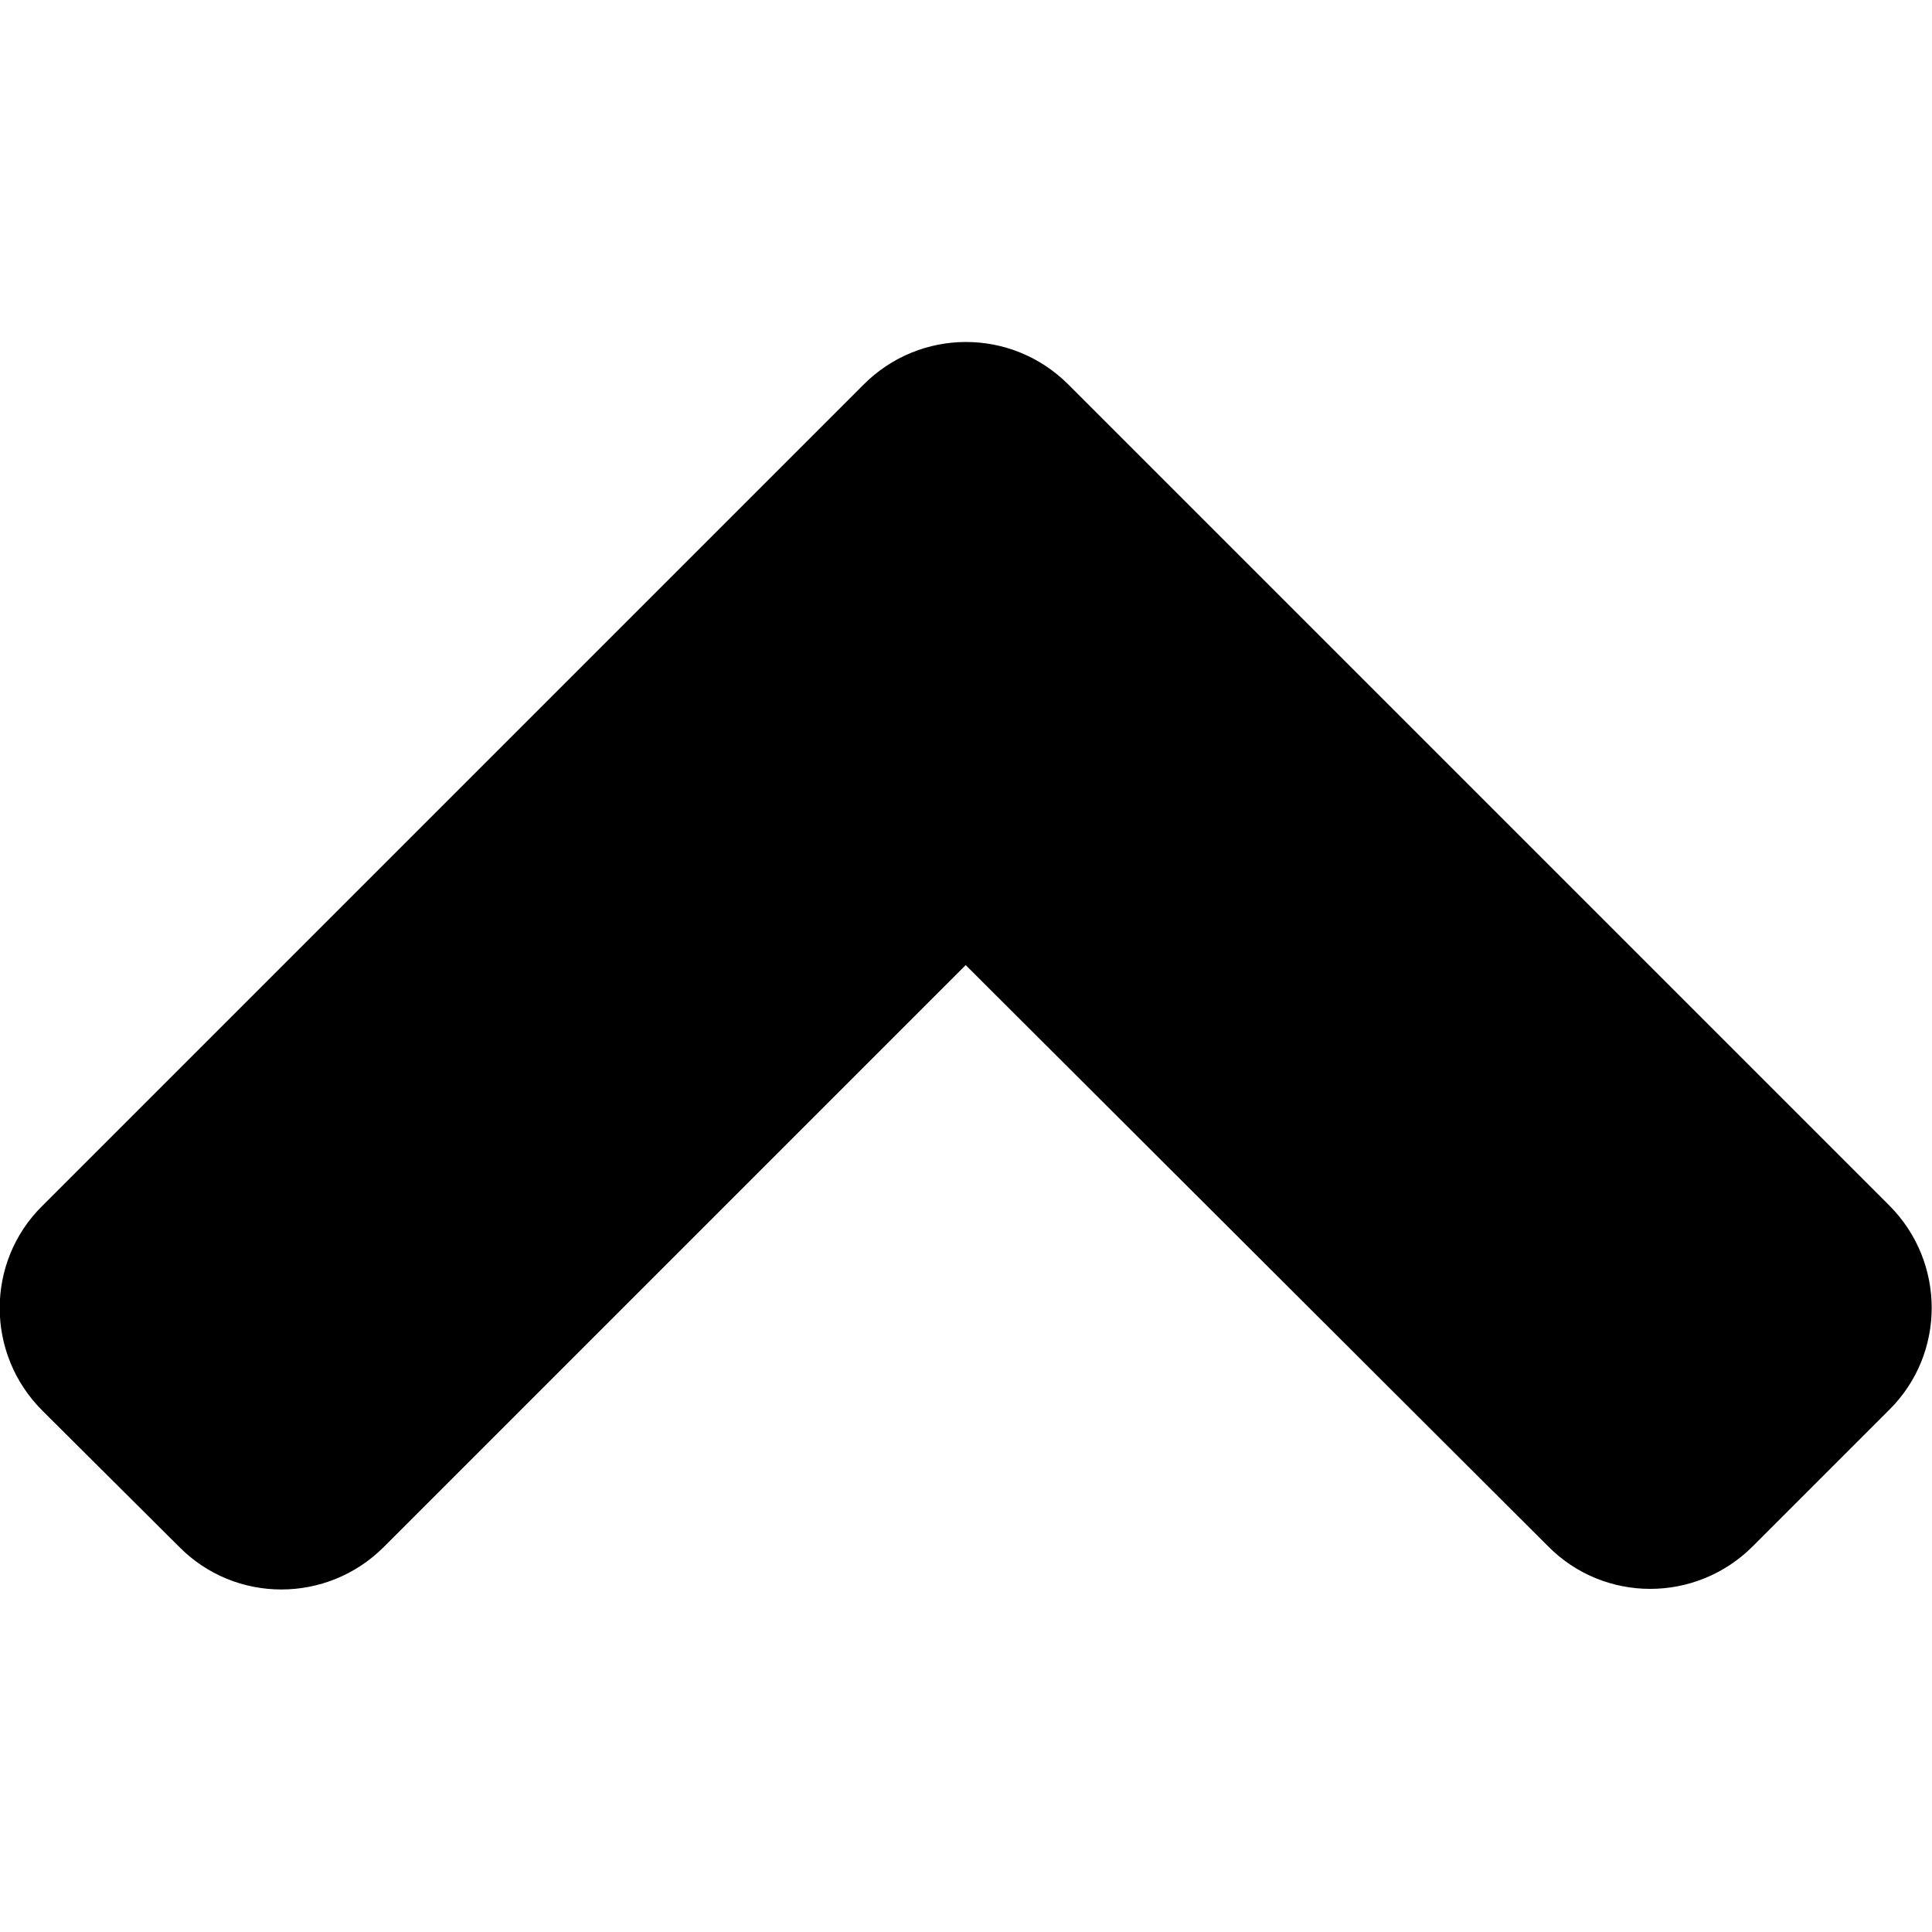 <?xml version="1.0" encoding="utf-8"?>
<!-- Generator: Adobe Illustrator 22.1.0, SVG Export Plug-In . SVG Version: 6.00 Build 0)  -->
<svg version="1.1" id="Layer_1" xmlns="http://www.w3.org/2000/svg" xmlns:xlink="http://www.w3.org/1999/xlink" x="0px" y="0px"
	 viewBox="0 0 320.1 320.1" style="enable-background:new 0 0 320.1 320.1;" xml:space="preserve">
<path d="M177,63.7l136,136c9.4,9.4,9.4,24.6,0,33.9l-22.6,22.6c-9.4,9.4-24.6,9.4-33.9,0L160,159.9l-96.4,96.4
	c-9.4,9.4-24.6,9.4-33.9,0L7,233.7c-9.4-9.4-9.4-24.6,0-33.9l136-136C152.4,54.3,167.6,54.3,177,63.7L177,63.7z"/>
</svg>
